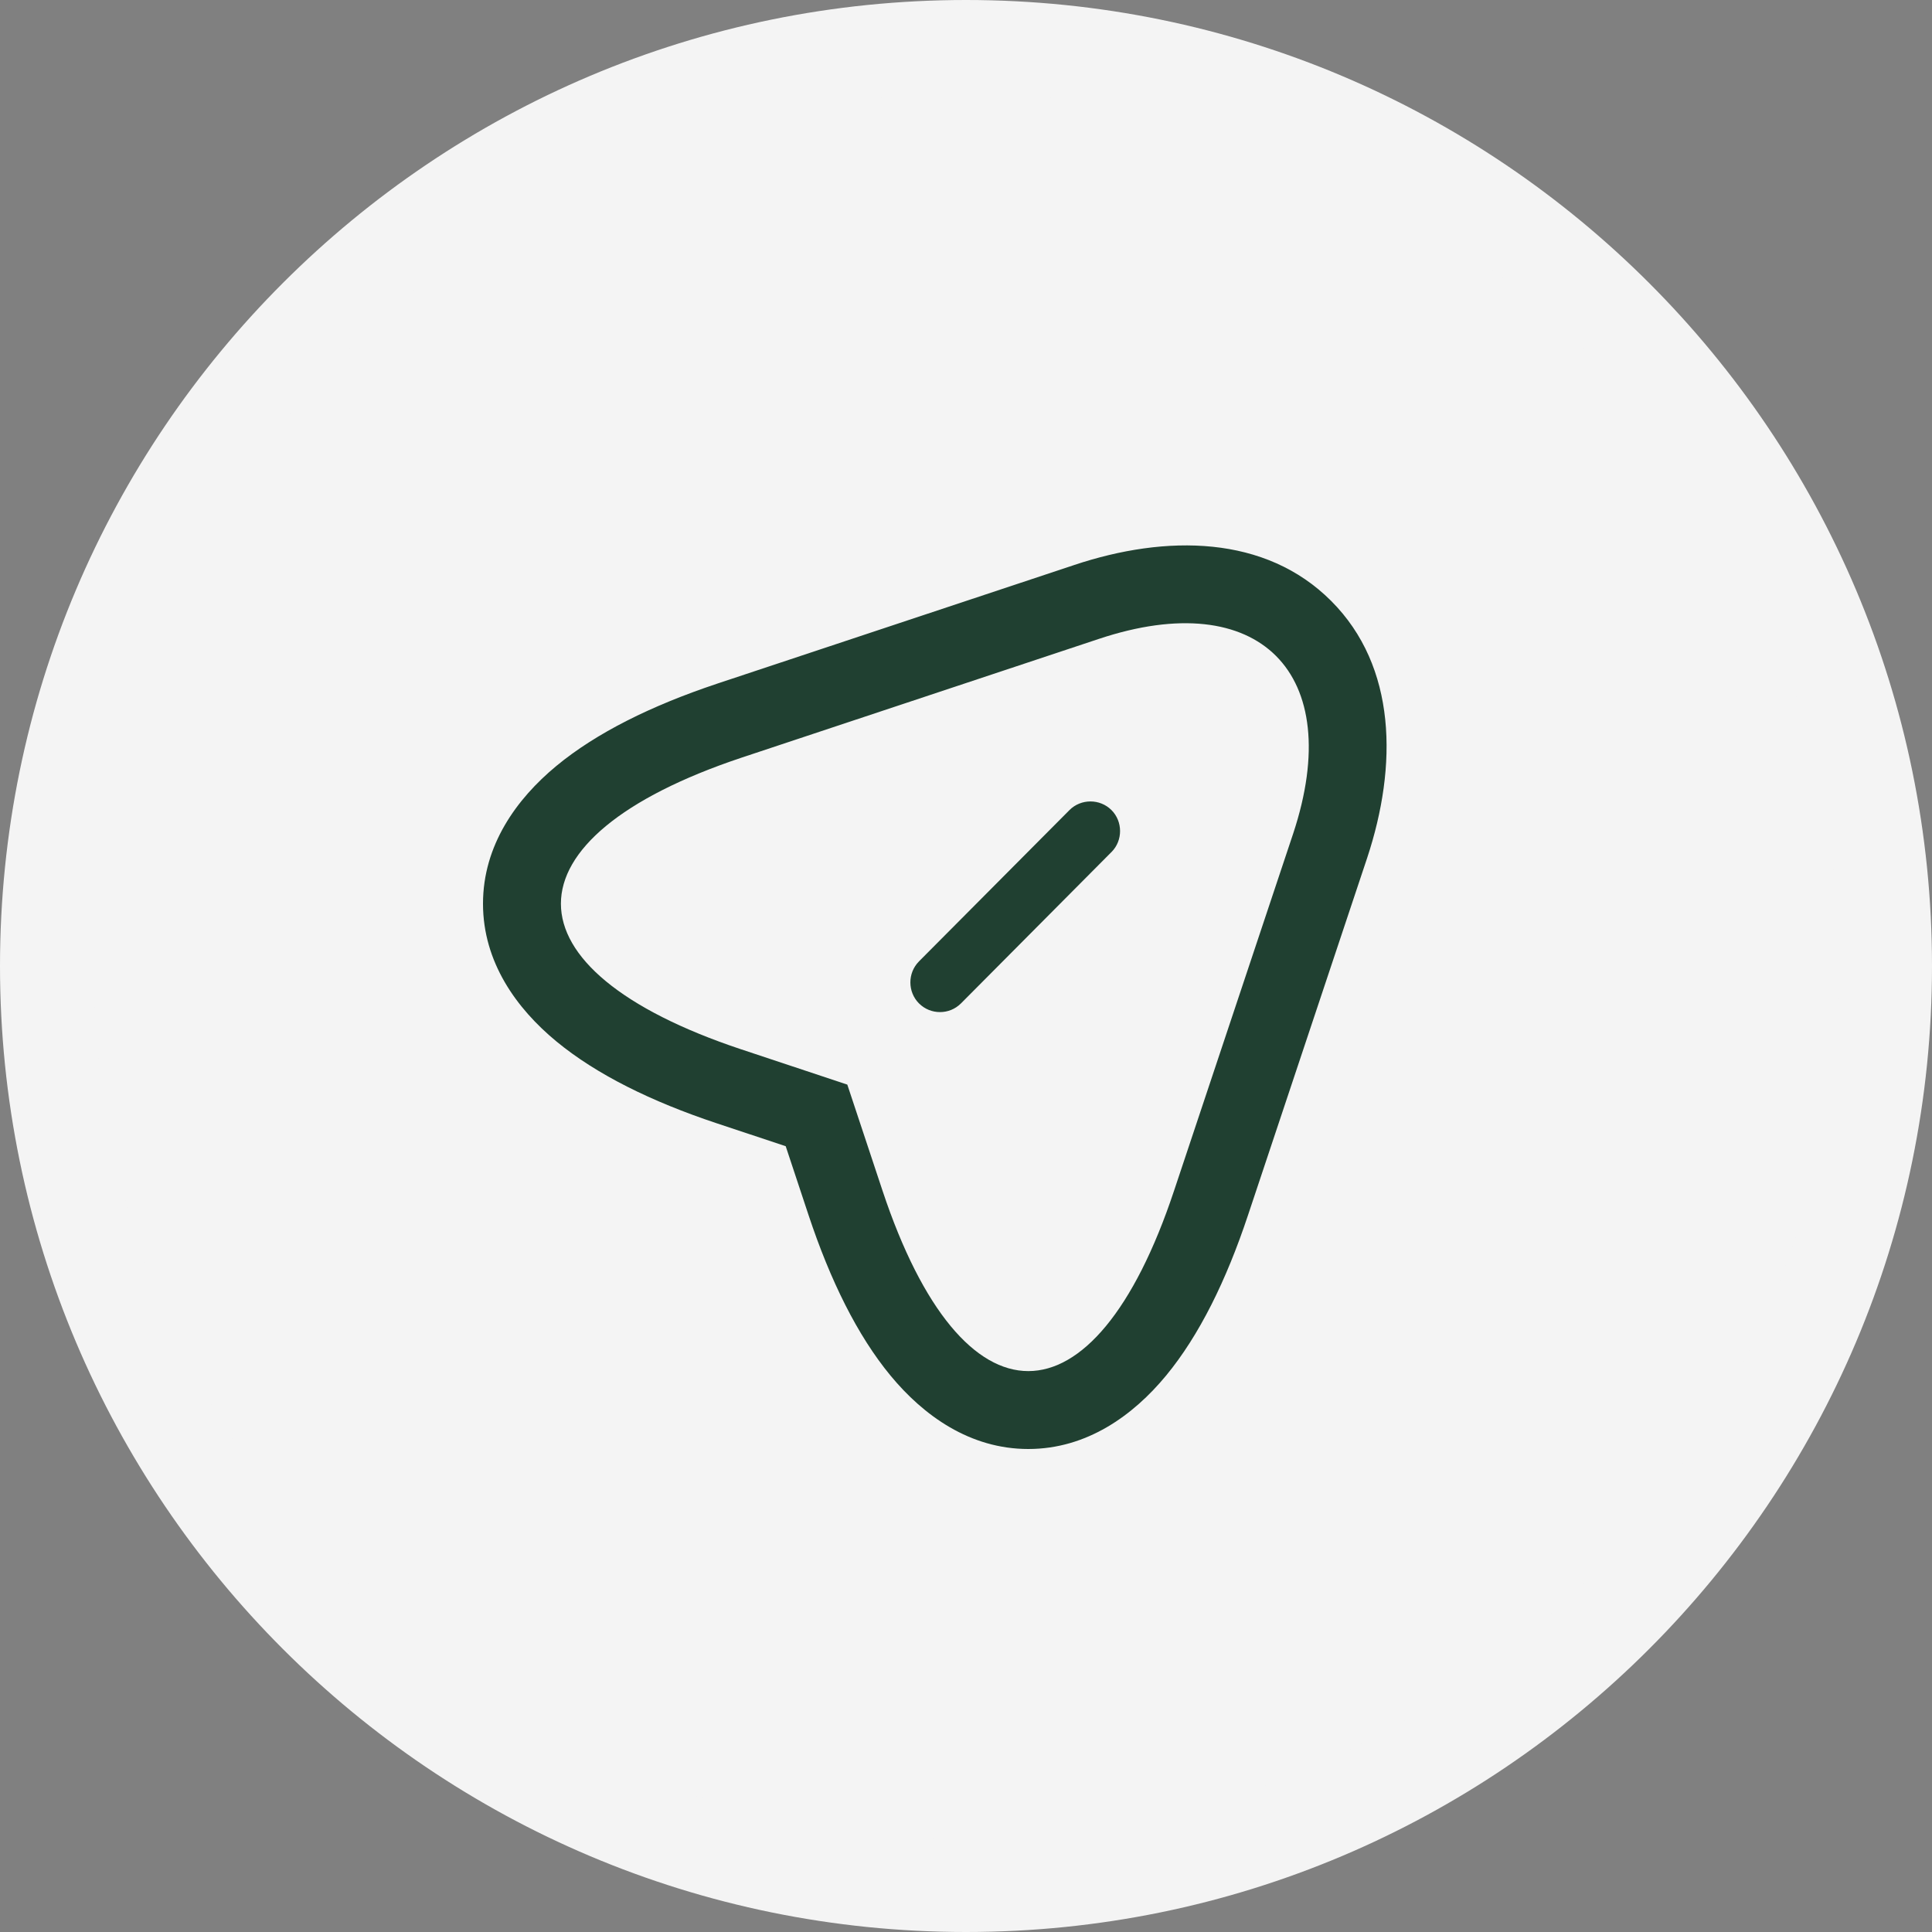 <?xml version="1.0" encoding="UTF-8"?> <svg xmlns="http://www.w3.org/2000/svg" width="62" height="62" viewBox="0 0 62 62" fill="none"><rect x="0" y="0" width="62" height="62" fill="#808080" stroke="none"/> <path d="M60.5 31C60.5 47.292 47.292 60.5 31 60.5C14.708 60.5 1.5 47.292 1.5 31C1.5 14.708 14.708 1.5 31 1.5C47.292 1.5 60.5 14.708 60.5 31Z" fill="#F4F4F4" stroke="#F4F4F4" stroke-width="3"></path> <path fill-rule="evenodd" clip-rule="evenodd" d="M23.785 24.318L35.261 20.504C40.408 18.788 43.204 21.597 41.501 26.746L37.676 38.213C35.109 45.929 30.89 45.929 28.322 38.213L27.191 34.806L23.785 33.674C16.072 31.106 16.072 26.898 23.785 24.318ZM25.214 36.783L22.996 36.046C20.907 35.351 19.145 34.484 17.855 33.42C16.573 32.362 15.5 30.875 15.5 29.001C15.5 27.128 16.573 25.64 17.853 24.581C19.142 23.515 20.904 22.646 22.992 21.947L22.997 21.945L34.47 18.133C34.471 18.132 34.471 18.132 34.471 18.132C37.43 17.146 40.608 17.17 42.719 19.285C44.827 21.396 44.852 24.574 43.874 27.531L43.872 27.537L40.048 39.002C40.048 39.002 40.048 39.002 40.048 39.002C39.353 41.091 38.485 42.855 37.42 44.145C36.361 45.427 34.873 46.5 32.999 46.5C31.125 46.5 29.637 45.427 28.578 44.145C27.513 42.855 26.645 41.092 25.95 39.002L25.214 36.783ZM35.672 27.34C36.036 26.971 36.035 26.363 35.668 25.996C35.299 25.627 34.689 25.627 34.321 25.996L29.491 30.852C29.491 30.852 29.491 30.853 29.491 30.853C29.49 30.854 29.489 30.855 29.488 30.856C29.123 31.225 29.124 31.832 29.491 32.2C29.682 32.39 29.924 32.479 30.165 32.479C30.407 32.479 30.648 32.39 30.839 32.2L35.668 27.343C35.668 27.343 35.668 27.343 35.668 27.343C35.669 27.342 35.67 27.341 35.672 27.34Z" fill="#204031"></path> </svg> 